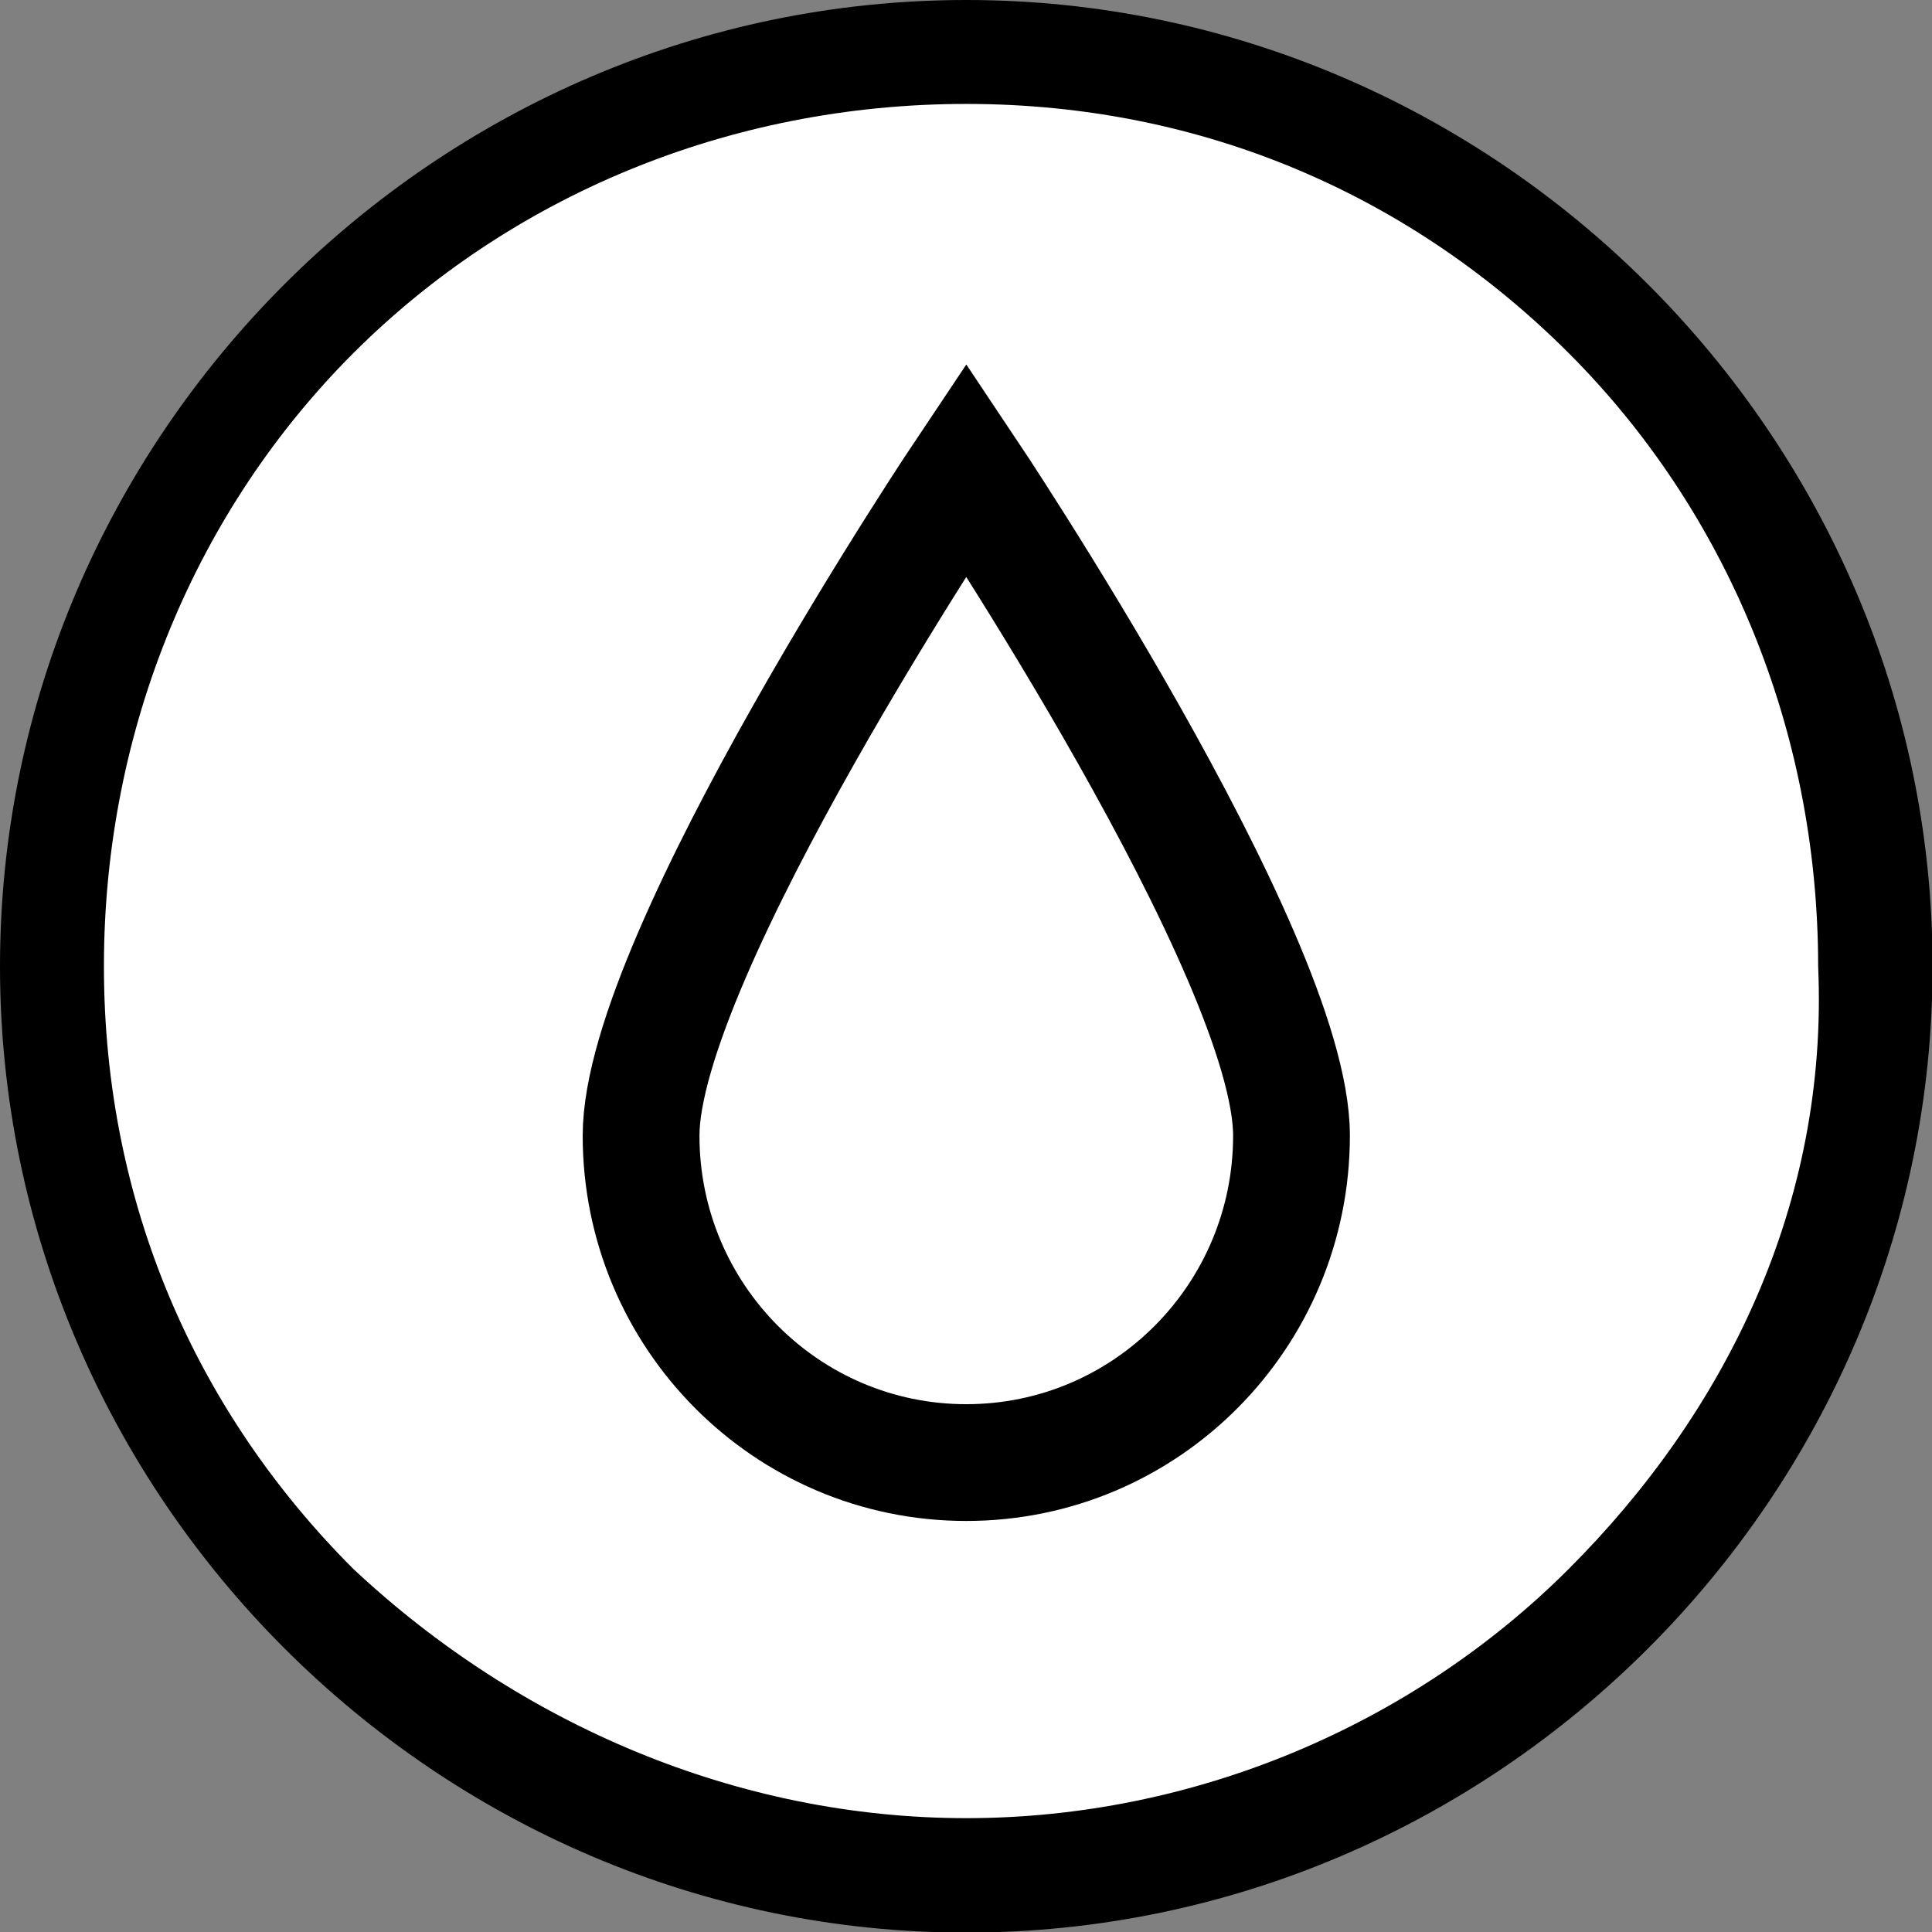 <?xml version="1.0" encoding="UTF-8"?>
<svg id="Capa_1" data-name="Capa 1" xmlns="http://www.w3.org/2000/svg" viewBox="0 0 33.09 33.09">
  <rect x="0" y="0" width="33.09" height="33.09" fill="#808080" stroke="none"/>
  <defs>
    <style>
      .cls-1 {
        fill: #fff;
      }

      .cls-2 {
        fill: none;
        stroke: #000;
        stroke-miterlimit: 10;
        stroke-width: 2px;
      }
    </style>
  </defs>
  <g>
    <path class="cls-1" d="m16.55,32.21c8.54,0,15.66-6.94,15.66-15.66S25.27.89,16.55.89.89,7.83.89,16.55s6.94,15.66,15.66,15.66h0Z"/>
    <path d="m16.55,0C7.47,0,0,7.47,0,16.55s7.47,16.55,16.55,16.55,16.55-7.47,16.55-16.55S25.62,0,16.55,0Zm10.32,26.87c-2.67,2.67-6.41,4.27-10.32,4.27s-7.65-1.6-10.5-4.27c-2.67-2.67-4.27-6.23-4.27-10.32s1.6-7.83,4.27-10.5c2.67-2.67,6.41-4.27,10.5-4.27s7.65,1.6,10.32,4.27c2.67,2.67,4.27,6.41,4.27,10.5.18,4.09-1.6,7.65-4.27,10.32Z"/>
  </g>
  <path class="cls-2" d="m10.98,19.45c0,3.09,2.49,5.6,5.57,5.6s5.57-2.51,5.57-5.6-5.57-11.41-5.57-11.41c0,0-5.57,8.31-5.57,11.41Z"/>
</svg>